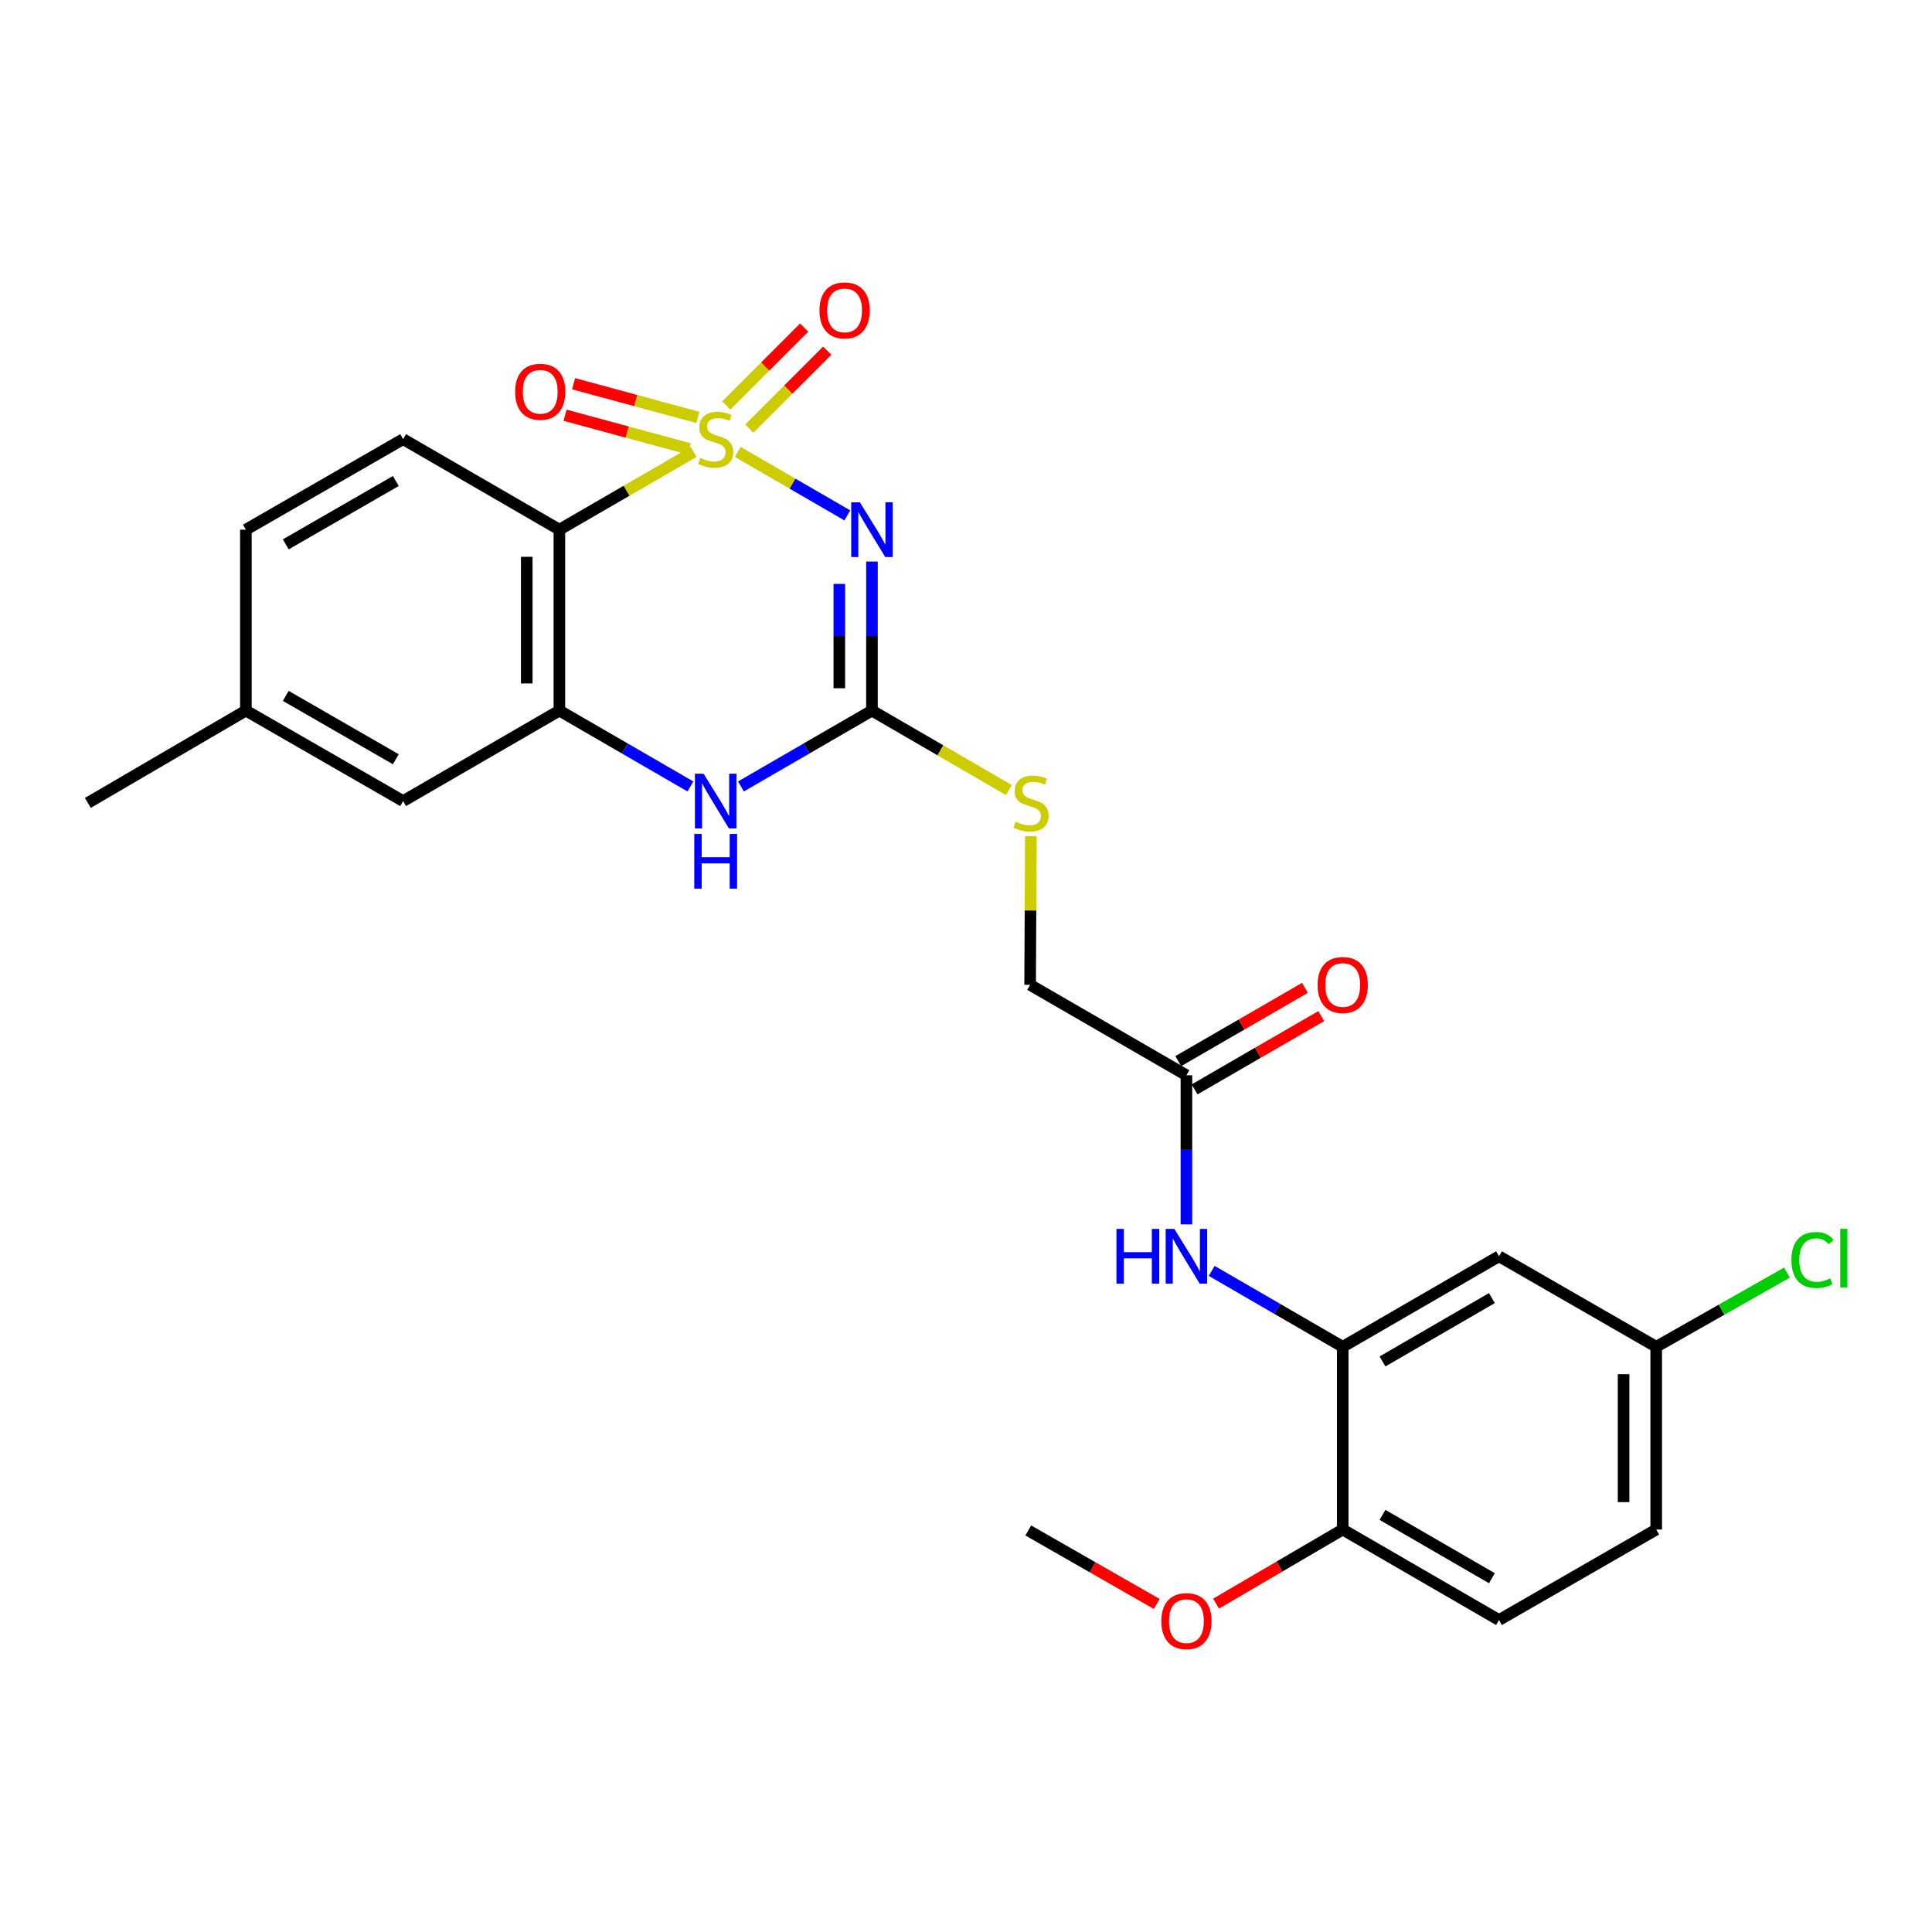 <?xml version='1.0' encoding='iso-8859-1'?>
<svg version='1.1' baseProfile='full'
              xmlns='http://www.w3.org/2000/svg'
                      xmlns:rdkit='http://www.rdkit.org/xml'
                      xmlns:xlink='http://www.w3.org/1999/xlink'
                  xml:space='preserve'
width='1000px' height='1000px' viewBox='0 0 1000 1000'>
<!-- END OF HEADER -->
<rect style='opacity:1.0;fill:#FFFFFF;stroke:none' width='1000' height='1000' x='0' y='0'> </rect>
<path class='bond-0' d='M 381.852,233.914 L 410.214,250.342' style='fill:none;fill-rule:evenodd;stroke:#CCCC00;stroke-width:6px;stroke-linecap:butt;stroke-linejoin:miter;stroke-opacity:1' />
<path class='bond-0' d='M 410.214,250.342 L 438.575,266.77' style='fill:none;fill-rule:evenodd;stroke:#0000FF;stroke-width:6px;stroke-linecap:butt;stroke-linejoin:miter;stroke-opacity:1' />
<path class='bond-1' d='M 359.018,233.914 L 324.279,254.034' style='fill:none;fill-rule:evenodd;stroke:#CCCC00;stroke-width:6px;stroke-linecap:butt;stroke-linejoin:miter;stroke-opacity:1' />
<path class='bond-1' d='M 324.279,254.034 L 289.54,274.153' style='fill:none;fill-rule:evenodd;stroke:#000000;stroke-width:6px;stroke-linecap:butt;stroke-linejoin:miter;stroke-opacity:1' />
<path class='bond-6' d='M 361.212,216.053 L 329.049,207.339' style='fill:none;fill-rule:evenodd;stroke:#CCCC00;stroke-width:6px;stroke-linecap:butt;stroke-linejoin:miter;stroke-opacity:1' />
<path class='bond-6' d='M 329.049,207.339 L 296.886,198.625' style='fill:none;fill-rule:evenodd;stroke:#FF0000;stroke-width:6px;stroke-linecap:butt;stroke-linejoin:miter;stroke-opacity:1' />
<path class='bond-6' d='M 356.795,232.355 L 324.632,223.642' style='fill:none;fill-rule:evenodd;stroke:#CCCC00;stroke-width:6px;stroke-linecap:butt;stroke-linejoin:miter;stroke-opacity:1' />
<path class='bond-6' d='M 324.632,223.642 L 292.469,214.928' style='fill:none;fill-rule:evenodd;stroke:#FF0000;stroke-width:6px;stroke-linecap:butt;stroke-linejoin:miter;stroke-opacity:1' />
<path class='bond-7' d='M 387.846,221.834 L 408.008,201.672' style='fill:none;fill-rule:evenodd;stroke:#CCCC00;stroke-width:6px;stroke-linecap:butt;stroke-linejoin:miter;stroke-opacity:1' />
<path class='bond-7' d='M 408.008,201.672 L 428.17,181.51' style='fill:none;fill-rule:evenodd;stroke:#FF0000;stroke-width:6px;stroke-linecap:butt;stroke-linejoin:miter;stroke-opacity:1' />
<path class='bond-7' d='M 375.903,209.891 L 396.065,189.729' style='fill:none;fill-rule:evenodd;stroke:#CCCC00;stroke-width:6px;stroke-linecap:butt;stroke-linejoin:miter;stroke-opacity:1' />
<path class='bond-7' d='M 396.065,189.729 L 416.227,169.567' style='fill:none;fill-rule:evenodd;stroke:#FF0000;stroke-width:6px;stroke-linecap:butt;stroke-linejoin:miter;stroke-opacity:1' />
<path class='bond-2' d='M 451.322,290.655 L 451.322,329.228' style='fill:none;fill-rule:evenodd;stroke:#0000FF;stroke-width:6px;stroke-linecap:butt;stroke-linejoin:miter;stroke-opacity:1' />
<path class='bond-2' d='M 451.322,329.228 L 451.322,367.801' style='fill:none;fill-rule:evenodd;stroke:#000000;stroke-width:6px;stroke-linecap:butt;stroke-linejoin:miter;stroke-opacity:1' />
<path class='bond-2' d='M 434.431,302.227 L 434.431,329.228' style='fill:none;fill-rule:evenodd;stroke:#0000FF;stroke-width:6px;stroke-linecap:butt;stroke-linejoin:miter;stroke-opacity:1' />
<path class='bond-2' d='M 434.431,329.228 L 434.431,356.229' style='fill:none;fill-rule:evenodd;stroke:#000000;stroke-width:6px;stroke-linecap:butt;stroke-linejoin:miter;stroke-opacity:1' />
<path class='bond-3' d='M 289.54,274.153 L 289.54,367.801' style='fill:none;fill-rule:evenodd;stroke:#000000;stroke-width:6px;stroke-linecap:butt;stroke-linejoin:miter;stroke-opacity:1' />
<path class='bond-3' d='M 272.649,288.201 L 272.649,353.754' style='fill:none;fill-rule:evenodd;stroke:#000000;stroke-width:6px;stroke-linecap:butt;stroke-linejoin:miter;stroke-opacity:1' />
<path class='bond-9' d='M 289.54,274.153 L 208.654,227.301' style='fill:none;fill-rule:evenodd;stroke:#000000;stroke-width:6px;stroke-linecap:butt;stroke-linejoin:miter;stroke-opacity:1' />
<path class='bond-12' d='M 451.322,367.801 L 486.762,388.371' style='fill:none;fill-rule:evenodd;stroke:#000000;stroke-width:6px;stroke-linecap:butt;stroke-linejoin:miter;stroke-opacity:1' />
<path class='bond-12' d='M 486.762,388.371 L 522.203,408.941' style='fill:none;fill-rule:evenodd;stroke:#CCCC00;stroke-width:6px;stroke-linecap:butt;stroke-linejoin:miter;stroke-opacity:1' />
<path class='bond-26' d='M 451.322,367.801 L 417.417,387.436' style='fill:none;fill-rule:evenodd;stroke:#000000;stroke-width:6px;stroke-linecap:butt;stroke-linejoin:miter;stroke-opacity:1' />
<path class='bond-26' d='M 417.417,387.436 L 383.512,407.071' style='fill:none;fill-rule:evenodd;stroke:#0000FF;stroke-width:6px;stroke-linecap:butt;stroke-linejoin:miter;stroke-opacity:1' />
<path class='bond-4' d='M 289.54,367.801 L 323.449,387.437' style='fill:none;fill-rule:evenodd;stroke:#000000;stroke-width:6px;stroke-linecap:butt;stroke-linejoin:miter;stroke-opacity:1' />
<path class='bond-4' d='M 323.449,387.437 L 357.359,407.072' style='fill:none;fill-rule:evenodd;stroke:#0000FF;stroke-width:6px;stroke-linecap:butt;stroke-linejoin:miter;stroke-opacity:1' />
<path class='bond-13' d='M 289.54,367.801 L 208.654,414.644' style='fill:none;fill-rule:evenodd;stroke:#000000;stroke-width:6px;stroke-linecap:butt;stroke-linejoin:miter;stroke-opacity:1' />
<path class='bond-5' d='M 694.985,697.09 L 661.076,677.454' style='fill:none;fill-rule:evenodd;stroke:#000000;stroke-width:6px;stroke-linecap:butt;stroke-linejoin:miter;stroke-opacity:1' />
<path class='bond-5' d='M 661.076,677.454 L 627.166,657.819' style='fill:none;fill-rule:evenodd;stroke:#0000FF;stroke-width:6px;stroke-linecap:butt;stroke-linejoin:miter;stroke-opacity:1' />
<path class='bond-11' d='M 694.985,697.09 L 775.881,650.247' style='fill:none;fill-rule:evenodd;stroke:#000000;stroke-width:6px;stroke-linecap:butt;stroke-linejoin:miter;stroke-opacity:1' />
<path class='bond-11' d='M 715.583,704.68 L 772.21,671.89' style='fill:none;fill-rule:evenodd;stroke:#000000;stroke-width:6px;stroke-linecap:butt;stroke-linejoin:miter;stroke-opacity:1' />
<path class='bond-14' d='M 694.985,697.09 L 694.985,791.685' style='fill:none;fill-rule:evenodd;stroke:#000000;stroke-width:6px;stroke-linecap:butt;stroke-linejoin:miter;stroke-opacity:1' />
<path class='bond-8' d='M 614.089,633.744 L 614.089,595.148' style='fill:none;fill-rule:evenodd;stroke:#0000FF;stroke-width:6px;stroke-linecap:butt;stroke-linejoin:miter;stroke-opacity:1' />
<path class='bond-8' d='M 614.089,595.148 L 614.089,556.552' style='fill:none;fill-rule:evenodd;stroke:#000000;stroke-width:6px;stroke-linecap:butt;stroke-linejoin:miter;stroke-opacity:1' />
<path class='bond-19' d='M 208.654,227.301 L 127.27,274.153' style='fill:none;fill-rule:evenodd;stroke:#000000;stroke-width:6px;stroke-linecap:butt;stroke-linejoin:miter;stroke-opacity:1' />
<path class='bond-19' d='M 204.873,248.967 L 147.904,281.764' style='fill:none;fill-rule:evenodd;stroke:#000000;stroke-width:6px;stroke-linecap:butt;stroke-linejoin:miter;stroke-opacity:1' />
<path class='bond-10' d='M 614.089,556.552 L 533.184,509.756' style='fill:none;fill-rule:evenodd;stroke:#000000;stroke-width:6px;stroke-linecap:butt;stroke-linejoin:miter;stroke-opacity:1' />
<path class='bond-15' d='M 618.318,563.862 L 651.098,544.9' style='fill:none;fill-rule:evenodd;stroke:#000000;stroke-width:6px;stroke-linecap:butt;stroke-linejoin:miter;stroke-opacity:1' />
<path class='bond-15' d='M 651.098,544.9 L 683.877,525.938' style='fill:none;fill-rule:evenodd;stroke:#FF0000;stroke-width:6px;stroke-linecap:butt;stroke-linejoin:miter;stroke-opacity:1' />
<path class='bond-15' d='M 609.861,549.242 L 642.64,530.28' style='fill:none;fill-rule:evenodd;stroke:#000000;stroke-width:6px;stroke-linecap:butt;stroke-linejoin:miter;stroke-opacity:1' />
<path class='bond-15' d='M 642.64,530.28 L 675.42,511.317' style='fill:none;fill-rule:evenodd;stroke:#FF0000;stroke-width:6px;stroke-linecap:butt;stroke-linejoin:miter;stroke-opacity:1' />
<path class='bond-17' d='M 775.881,650.247 L 857.255,697.09' style='fill:none;fill-rule:evenodd;stroke:#000000;stroke-width:6px;stroke-linecap:butt;stroke-linejoin:miter;stroke-opacity:1' />
<path class='bond-18' d='M 533.575,432.826 L 533.38,471.291' style='fill:none;fill-rule:evenodd;stroke:#CCCC00;stroke-width:6px;stroke-linecap:butt;stroke-linejoin:miter;stroke-opacity:1' />
<path class='bond-18' d='M 533.38,471.291 L 533.184,509.756' style='fill:none;fill-rule:evenodd;stroke:#000000;stroke-width:6px;stroke-linecap:butt;stroke-linejoin:miter;stroke-opacity:1' />
<path class='bond-27' d='M 208.654,414.644 L 127.27,367.801' style='fill:none;fill-rule:evenodd;stroke:#000000;stroke-width:6px;stroke-linecap:butt;stroke-linejoin:miter;stroke-opacity:1' />
<path class='bond-27' d='M 204.872,392.979 L 147.903,360.189' style='fill:none;fill-rule:evenodd;stroke:#000000;stroke-width:6px;stroke-linecap:butt;stroke-linejoin:miter;stroke-opacity:1' />
<path class='bond-16' d='M 694.985,791.685 L 775.881,838.528' style='fill:none;fill-rule:evenodd;stroke:#000000;stroke-width:6px;stroke-linecap:butt;stroke-linejoin:miter;stroke-opacity:1' />
<path class='bond-16' d='M 715.583,784.095 L 772.21,816.885' style='fill:none;fill-rule:evenodd;stroke:#000000;stroke-width:6px;stroke-linecap:butt;stroke-linejoin:miter;stroke-opacity:1' />
<path class='bond-23' d='M 694.985,791.685 L 662.209,810.862' style='fill:none;fill-rule:evenodd;stroke:#000000;stroke-width:6px;stroke-linecap:butt;stroke-linejoin:miter;stroke-opacity:1' />
<path class='bond-23' d='M 662.209,810.862 L 629.432,830.039' style='fill:none;fill-rule:evenodd;stroke:#FF0000;stroke-width:6px;stroke-linecap:butt;stroke-linejoin:miter;stroke-opacity:1' />
<path class='bond-21' d='M 775.881,838.528 L 857.255,791.685' style='fill:none;fill-rule:evenodd;stroke:#000000;stroke-width:6px;stroke-linecap:butt;stroke-linejoin:miter;stroke-opacity:1' />
<path class='bond-22' d='M 857.255,697.09 L 891.08,677.899' style='fill:none;fill-rule:evenodd;stroke:#000000;stroke-width:6px;stroke-linecap:butt;stroke-linejoin:miter;stroke-opacity:1' />
<path class='bond-22' d='M 891.08,677.899 L 924.905,658.709' style='fill:none;fill-rule:evenodd;stroke:#00CC00;stroke-width:6px;stroke-linecap:butt;stroke-linejoin:miter;stroke-opacity:1' />
<path class='bond-28' d='M 857.255,697.09 L 857.255,791.685' style='fill:none;fill-rule:evenodd;stroke:#000000;stroke-width:6px;stroke-linecap:butt;stroke-linejoin:miter;stroke-opacity:1' />
<path class='bond-28' d='M 840.365,711.279 L 840.365,777.496' style='fill:none;fill-rule:evenodd;stroke:#000000;stroke-width:6px;stroke-linecap:butt;stroke-linejoin:miter;stroke-opacity:1' />
<path class='bond-20' d='M 127.27,274.153 L 127.27,367.801' style='fill:none;fill-rule:evenodd;stroke:#000000;stroke-width:6px;stroke-linecap:butt;stroke-linejoin:miter;stroke-opacity:1' />
<path class='bond-24' d='M 127.27,367.801 L 45.455,415.592' style='fill:none;fill-rule:evenodd;stroke:#000000;stroke-width:6px;stroke-linecap:butt;stroke-linejoin:miter;stroke-opacity:1' />
<path class='bond-25' d='M 598.731,830.225 L 565.484,811.195' style='fill:none;fill-rule:evenodd;stroke:#FF0000;stroke-width:6px;stroke-linecap:butt;stroke-linejoin:miter;stroke-opacity:1' />
<path class='bond-25' d='M 565.484,811.195 L 532.236,792.164' style='fill:none;fill-rule:evenodd;stroke:#000000;stroke-width:6px;stroke-linecap:butt;stroke-linejoin:miter;stroke-opacity:1' />
<path  class='atom-0' d='M 362.436 237.021
Q 362.756 237.141, 364.076 237.701
Q 365.396 238.261, 366.836 238.621
Q 368.316 238.941, 369.756 238.941
Q 372.436 238.941, 373.996 237.661
Q 375.556 236.341, 375.556 234.061
Q 375.556 232.501, 374.756 231.541
Q 373.996 230.581, 372.796 230.061
Q 371.596 229.541, 369.596 228.941
Q 367.076 228.181, 365.556 227.461
Q 364.076 226.741, 362.996 225.221
Q 361.956 223.701, 361.956 221.141
Q 361.956 217.581, 364.356 215.381
Q 366.796 213.181, 371.596 213.181
Q 374.876 213.181, 378.596 214.741
L 377.676 217.821
Q 374.276 216.421, 371.716 216.421
Q 368.956 216.421, 367.436 217.581
Q 365.916 218.701, 365.956 220.661
Q 365.956 222.181, 366.716 223.101
Q 367.516 224.021, 368.636 224.541
Q 369.796 225.061, 371.716 225.661
Q 374.276 226.461, 375.796 227.261
Q 377.316 228.061, 378.396 229.701
Q 379.516 231.301, 379.516 234.061
Q 379.516 237.981, 376.876 240.101
Q 374.276 242.181, 369.916 242.181
Q 367.396 242.181, 365.476 241.621
Q 363.596 241.101, 361.356 240.181
L 362.436 237.021
' fill='#CCCC00'/>
<path  class='atom-1' d='M 445.062 259.993
L 454.342 274.993
Q 455.262 276.473, 456.742 279.153
Q 458.222 281.833, 458.302 281.993
L 458.302 259.993
L 462.062 259.993
L 462.062 288.313
L 458.182 288.313
L 448.222 271.913
Q 447.062 269.993, 445.822 267.793
Q 444.622 265.593, 444.262 264.913
L 444.262 288.313
L 440.582 288.313
L 440.582 259.993
L 445.062 259.993
' fill='#0000FF'/>
<path  class='atom-5' d='M 364.176 400.484
L 373.456 415.484
Q 374.376 416.964, 375.856 419.644
Q 377.336 422.324, 377.416 422.484
L 377.416 400.484
L 381.176 400.484
L 381.176 428.804
L 377.296 428.804
L 367.336 412.404
Q 366.176 410.484, 364.936 408.284
Q 363.736 406.084, 363.376 405.404
L 363.376 428.804
L 359.696 428.804
L 359.696 400.484
L 364.176 400.484
' fill='#0000FF'/>
<path  class='atom-5' d='M 359.356 431.636
L 363.196 431.636
L 363.196 443.676
L 377.676 443.676
L 377.676 431.636
L 381.516 431.636
L 381.516 459.956
L 377.676 459.956
L 377.676 446.876
L 363.196 446.876
L 363.196 459.956
L 359.356 459.956
L 359.356 431.636
' fill='#0000FF'/>
<path  class='atom-7' d='M 266.621 202.778
Q 266.621 195.978, 269.981 192.178
Q 273.341 188.378, 279.621 188.378
Q 285.901 188.378, 289.261 192.178
Q 292.621 195.978, 292.621 202.778
Q 292.621 209.658, 289.221 213.578
Q 285.821 217.458, 279.621 217.458
Q 273.381 217.458, 269.981 213.578
Q 266.621 209.698, 266.621 202.778
M 279.621 214.258
Q 283.941 214.258, 286.261 211.378
Q 288.621 208.458, 288.621 202.778
Q 288.621 197.218, 286.261 194.418
Q 283.941 191.578, 279.621 191.578
Q 275.301 191.578, 272.941 194.378
Q 270.621 197.178, 270.621 202.778
Q 270.621 208.498, 272.941 211.378
Q 275.301 214.258, 279.621 214.258
' fill='#FF0000'/>
<path  class='atom-8' d='M 424.153 160.664
Q 424.153 153.864, 427.513 150.064
Q 430.873 146.264, 437.153 146.264
Q 443.433 146.264, 446.793 150.064
Q 450.153 153.864, 450.153 160.664
Q 450.153 167.544, 446.753 171.464
Q 443.353 175.344, 437.153 175.344
Q 430.913 175.344, 427.513 171.464
Q 424.153 167.584, 424.153 160.664
M 437.153 172.144
Q 441.473 172.144, 443.793 169.264
Q 446.153 166.344, 446.153 160.664
Q 446.153 155.104, 443.793 152.304
Q 441.473 149.464, 437.153 149.464
Q 432.833 149.464, 430.473 152.264
Q 428.153 155.064, 428.153 160.664
Q 428.153 166.384, 430.473 169.264
Q 432.833 172.144, 437.153 172.144
' fill='#FF0000'/>
<path  class='atom-9' d='M 577.869 636.087
L 581.709 636.087
L 581.709 648.127
L 596.189 648.127
L 596.189 636.087
L 600.029 636.087
L 600.029 664.407
L 596.189 664.407
L 596.189 651.327
L 581.709 651.327
L 581.709 664.407
L 577.869 664.407
L 577.869 636.087
' fill='#0000FF'/>
<path  class='atom-9' d='M 607.829 636.087
L 617.109 651.087
Q 618.029 652.567, 619.509 655.247
Q 620.989 657.927, 621.069 658.087
L 621.069 636.087
L 624.829 636.087
L 624.829 664.407
L 620.949 664.407
L 610.989 648.007
Q 609.829 646.087, 608.589 643.887
Q 607.389 641.687, 607.029 641.007
L 607.029 664.407
L 603.349 664.407
L 603.349 636.087
L 607.829 636.087
' fill='#0000FF'/>
<path  class='atom-13' d='M 525.663 425.312
Q 525.983 425.432, 527.303 425.992
Q 528.623 426.552, 530.063 426.912
Q 531.543 427.232, 532.983 427.232
Q 535.663 427.232, 537.223 425.952
Q 538.783 424.632, 538.783 422.352
Q 538.783 420.792, 537.983 419.832
Q 537.223 418.872, 536.023 418.352
Q 534.823 417.832, 532.823 417.232
Q 530.303 416.472, 528.783 415.752
Q 527.303 415.032, 526.223 413.512
Q 525.183 411.992, 525.183 409.432
Q 525.183 405.872, 527.583 403.672
Q 530.023 401.472, 534.823 401.472
Q 538.103 401.472, 541.823 403.032
L 540.903 406.112
Q 537.503 404.712, 534.943 404.712
Q 532.183 404.712, 530.663 405.872
Q 529.143 406.992, 529.183 408.952
Q 529.183 410.472, 529.943 411.392
Q 530.743 412.312, 531.863 412.832
Q 533.023 413.352, 534.943 413.952
Q 537.503 414.752, 539.023 415.552
Q 540.543 416.352, 541.623 417.992
Q 542.743 419.592, 542.743 422.352
Q 542.743 426.272, 540.103 428.392
Q 537.503 430.472, 533.143 430.472
Q 530.623 430.472, 528.703 429.912
Q 526.823 429.392, 524.583 428.472
L 525.663 425.312
' fill='#CCCC00'/>
<path  class='atom-16' d='M 681.985 509.836
Q 681.985 503.036, 685.345 499.236
Q 688.705 495.436, 694.985 495.436
Q 701.265 495.436, 704.625 499.236
Q 707.985 503.036, 707.985 509.836
Q 707.985 516.716, 704.585 520.636
Q 701.185 524.516, 694.985 524.516
Q 688.745 524.516, 685.345 520.636
Q 681.985 516.756, 681.985 509.836
M 694.985 521.316
Q 699.305 521.316, 701.625 518.436
Q 703.985 515.516, 703.985 509.836
Q 703.985 504.276, 701.625 501.476
Q 699.305 498.636, 694.985 498.636
Q 690.665 498.636, 688.305 501.436
Q 685.985 504.236, 685.985 509.836
Q 685.985 515.556, 688.305 518.436
Q 690.665 521.316, 694.985 521.316
' fill='#FF0000'/>
<path  class='atom-23' d='M 927.231 652.175
Q 927.231 645.135, 930.511 641.455
Q 933.831 637.735, 940.111 637.735
Q 945.951 637.735, 949.071 641.855
L 946.431 644.015
Q 944.151 641.015, 940.111 641.015
Q 935.831 641.015, 933.551 643.895
Q 931.311 646.735, 931.311 652.175
Q 931.311 657.775, 933.631 660.655
Q 935.991 663.535, 940.551 663.535
Q 943.671 663.535, 947.311 661.655
L 948.431 664.655
Q 946.951 665.615, 944.711 666.175
Q 942.471 666.735, 939.991 666.735
Q 933.831 666.735, 930.511 662.975
Q 927.231 659.215, 927.231 652.175
' fill='#00CC00'/>
<path  class='atom-23' d='M 952.511 636.015
L 956.191 636.015
L 956.191 666.375
L 952.511 666.375
L 952.511 636.015
' fill='#00CC00'/>
<path  class='atom-24' d='M 601.089 839.096
Q 601.089 832.296, 604.449 828.496
Q 607.809 824.696, 614.089 824.696
Q 620.369 824.696, 623.729 828.496
Q 627.089 832.296, 627.089 839.096
Q 627.089 845.976, 623.689 849.896
Q 620.289 853.776, 614.089 853.776
Q 607.849 853.776, 604.449 849.896
Q 601.089 846.016, 601.089 839.096
M 614.089 850.576
Q 618.409 850.576, 620.729 847.696
Q 623.089 844.776, 623.089 839.096
Q 623.089 833.536, 620.729 830.736
Q 618.409 827.896, 614.089 827.896
Q 609.769 827.896, 607.409 830.696
Q 605.089 833.496, 605.089 839.096
Q 605.089 844.816, 607.409 847.696
Q 609.769 850.576, 614.089 850.576
' fill='#FF0000'/>
</svg>

